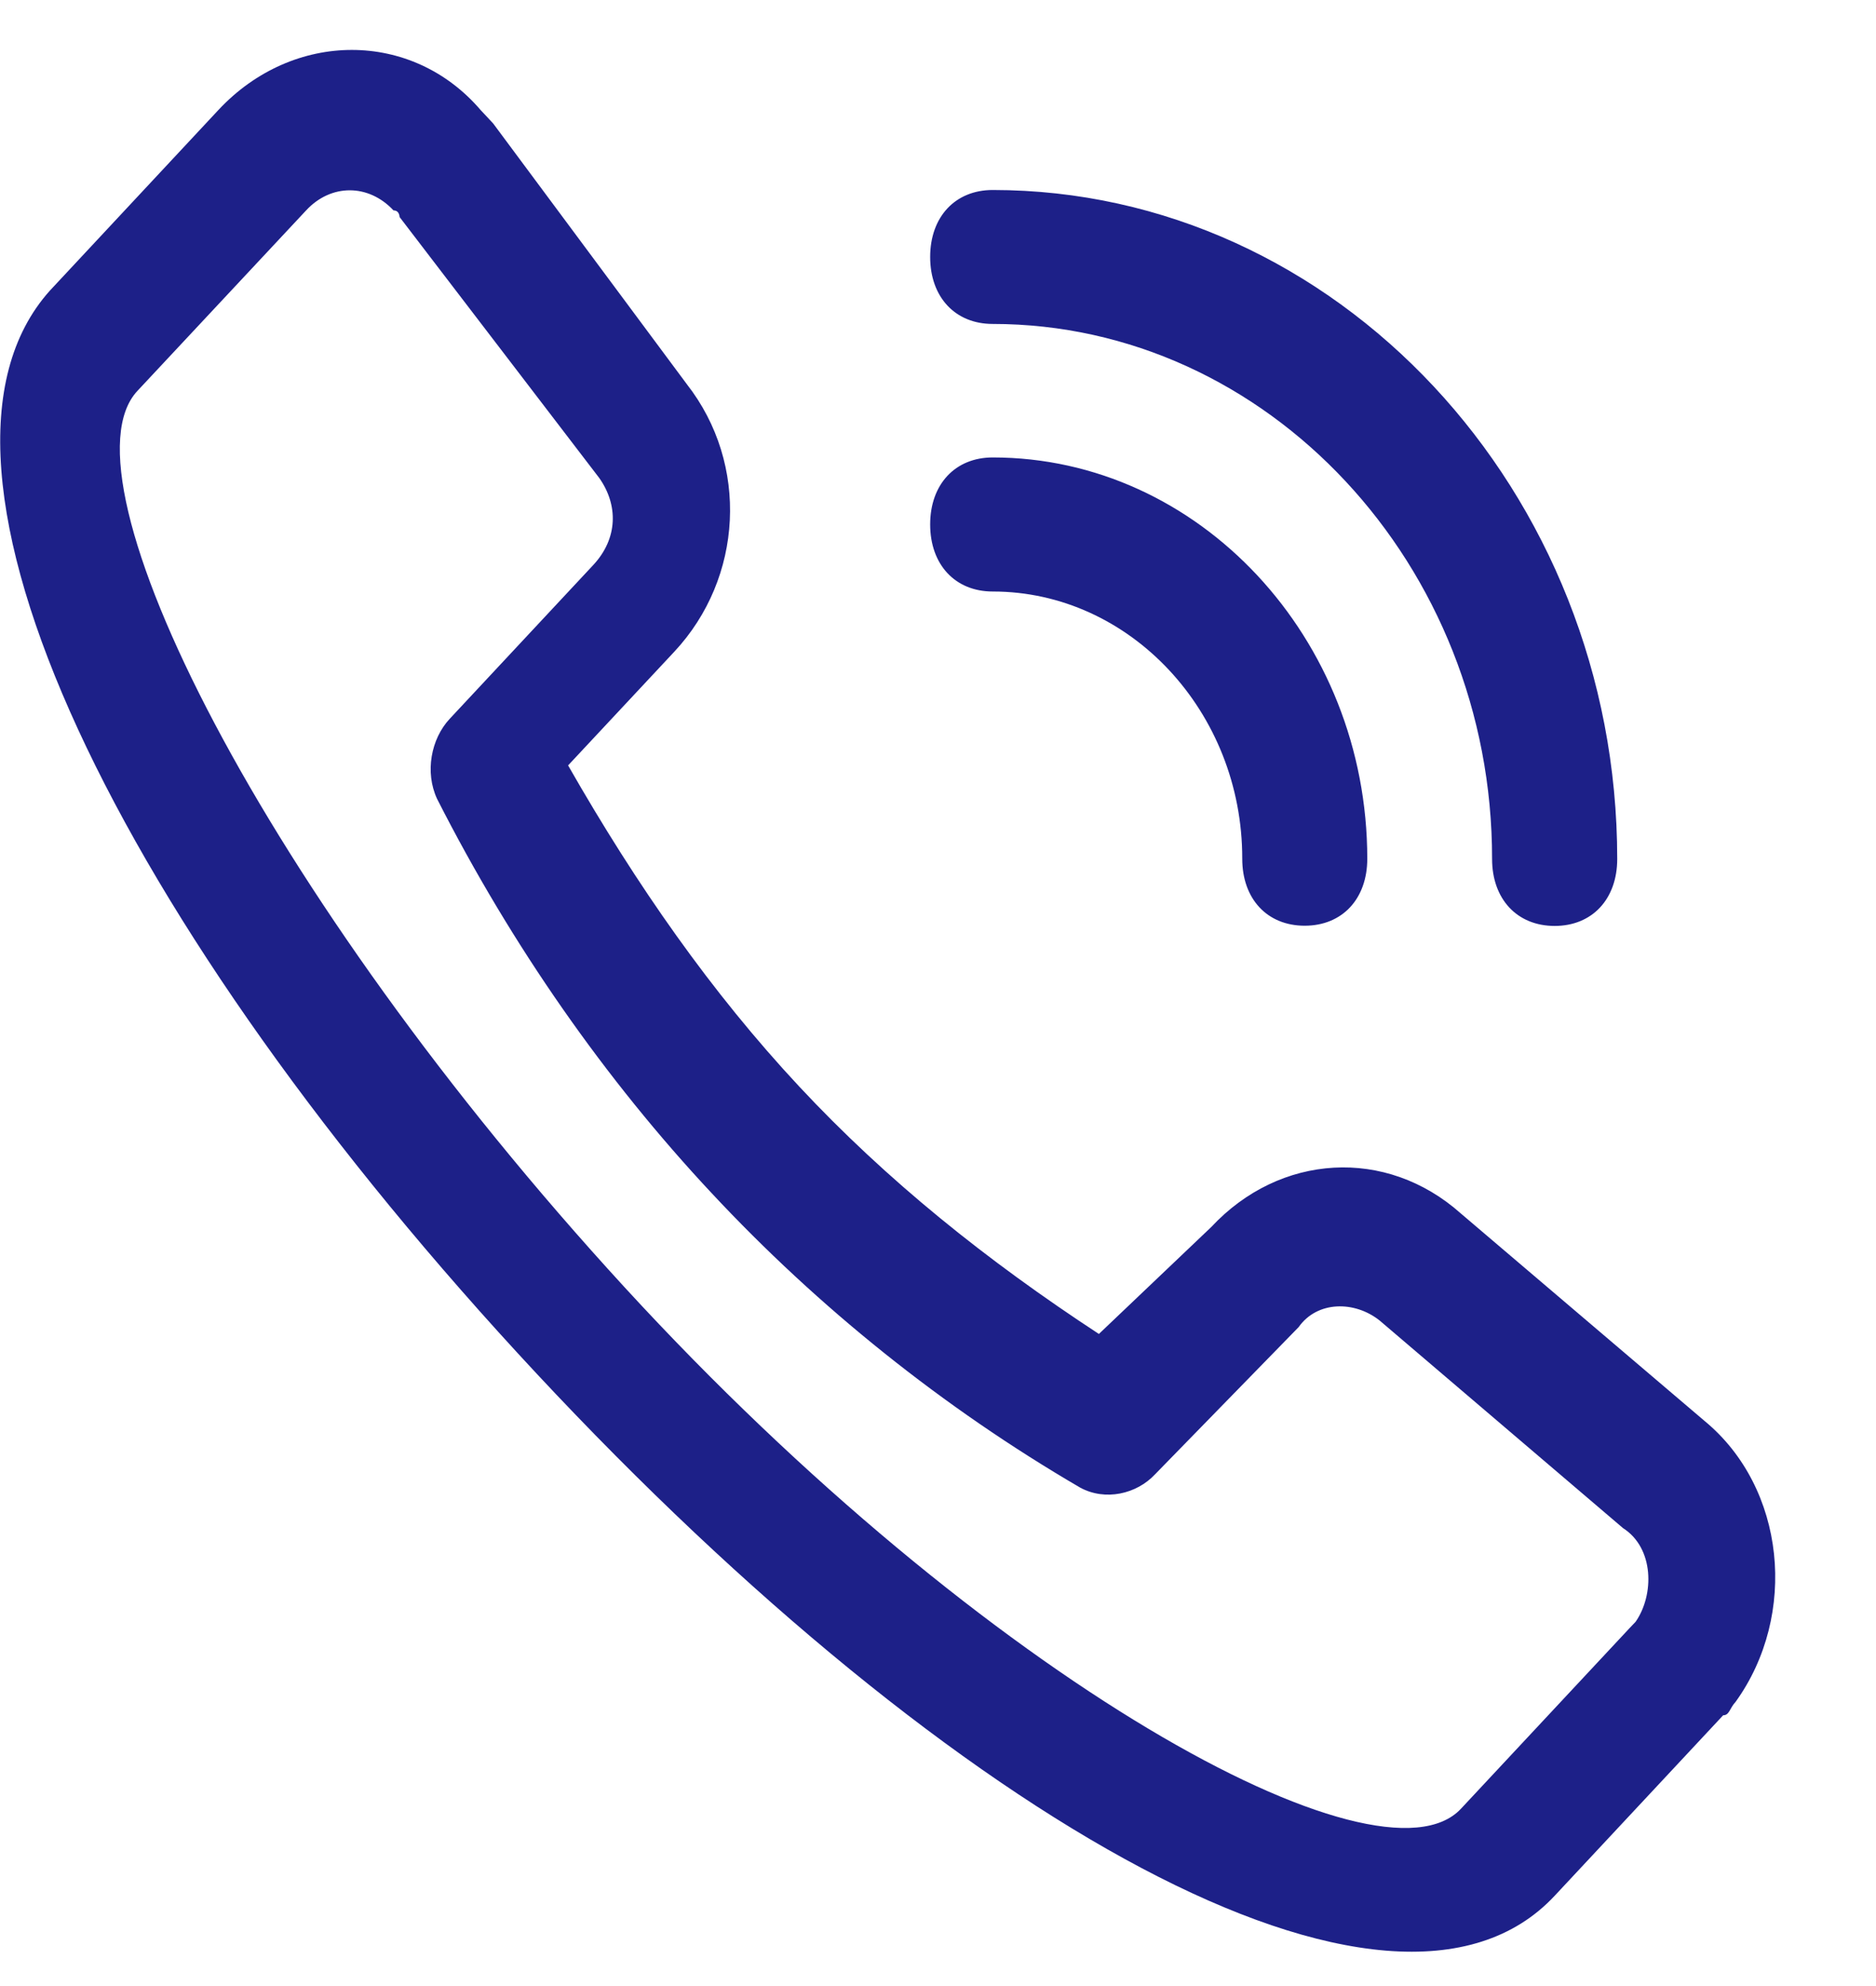 <svg width="17" height="18" viewBox="0 0 17 18" fill="none" xmlns="http://www.w3.org/2000/svg">
<path d="M12.503 11.969C12.277 11.788 11.937 11.788 11.768 12.028L10.467 13.362C10.298 13.543 10.014 13.605 9.789 13.483C8.544 12.757 7.413 11.847 6.451 10.816C5.488 9.787 4.639 8.575 3.961 7.241C3.848 6.999 3.906 6.696 4.075 6.515L5.375 5.122C5.602 4.879 5.602 4.576 5.431 4.333L3.621 1.967C3.621 1.967 3.621 1.907 3.566 1.907C3.339 1.664 2.999 1.664 2.774 1.907L1.245 3.543C0.51 4.331 2.377 8.089 5.659 11.666C8.942 15.243 12.503 17.182 13.239 16.393L14.766 14.757L14.822 14.698C14.991 14.455 14.991 14.031 14.708 13.85L12.503 11.969ZM10.976 11.121C11.598 10.454 12.561 10.394 13.239 10.999L15.446 12.878C16.182 13.485 16.295 14.636 15.728 15.424C15.672 15.484 15.672 15.546 15.615 15.546L14.088 17.182C12.617 18.758 8.656 16.515 4.866 12.453C1.076 8.39 -0.962 4.21 0.452 2.634L1.979 0.997C2.657 0.271 3.733 0.271 4.355 0.997L4.469 1.119L6.224 3.482C6.791 4.208 6.733 5.239 6.111 5.906L5.148 6.937C5.771 8.028 6.449 8.997 7.242 9.847C8.035 10.697 8.94 11.423 9.958 12.09L10.976 11.121ZM8.996 2.936C8.656 2.936 8.429 2.693 8.429 2.329C8.429 1.965 8.656 1.722 8.996 1.722C12.107 1.722 14.655 4.449 14.655 7.785C14.655 8.149 14.428 8.392 14.088 8.392C13.748 8.392 13.521 8.149 13.521 7.785C13.523 5.12 11.485 2.936 8.996 2.936ZM8.996 5.361C8.656 5.361 8.429 5.118 8.429 4.753C8.429 4.389 8.656 4.146 8.996 4.146C10.863 4.146 12.39 5.783 12.39 7.783C12.39 8.147 12.163 8.39 11.823 8.39C11.483 8.39 11.257 8.147 11.257 7.783C11.259 6.453 10.241 5.361 8.996 5.361Z" fill="#1D2088"/>
</svg>
